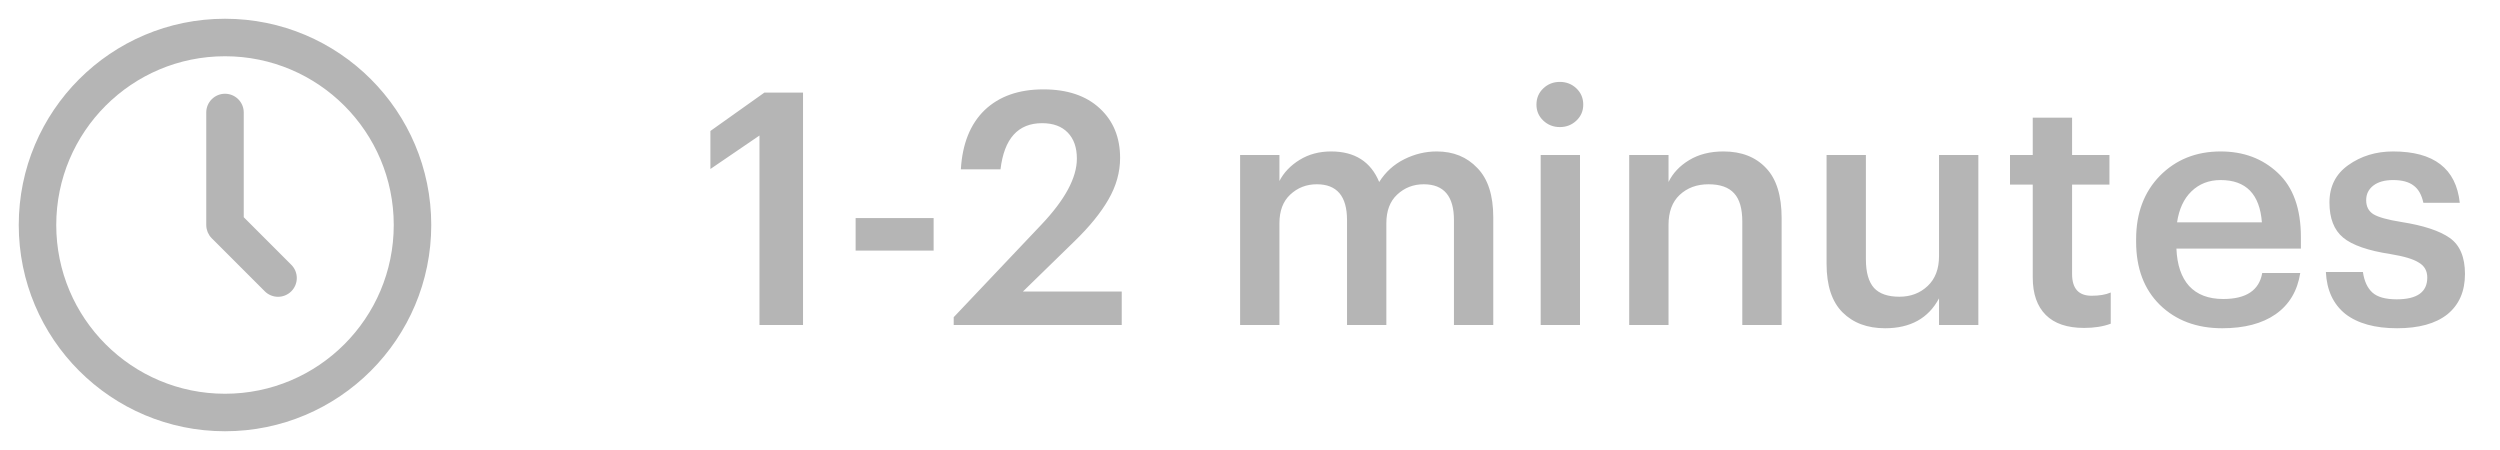 <?xml version="1.0" encoding="UTF-8"?> <svg xmlns="http://www.w3.org/2000/svg" width="100" height="18" viewBox="0 0 100 18" fill="none"> <path d="M30.379 5.421L28.416 6.76V5.239L30.574 3.705H32.121V13H30.379V5.421ZM34.225 8.723H37.345V10.023H34.225V8.723ZM38.148 12.688L41.658 8.983C42.603 7.986 43.075 7.107 43.075 6.344C43.075 5.902 42.954 5.555 42.711 5.304C42.468 5.053 42.126 4.927 41.684 4.927C40.722 4.927 40.167 5.542 40.02 6.773H38.434C38.495 5.75 38.811 4.962 39.383 4.407C39.964 3.852 40.748 3.575 41.736 3.575C42.69 3.575 43.439 3.826 43.985 4.329C44.531 4.832 44.804 5.495 44.804 6.318C44.804 6.89 44.648 7.445 44.336 7.982C44.033 8.511 43.582 9.065 42.984 9.646L40.917 11.661H44.869V13H38.148V12.688ZM49.604 6.201H51.177V7.241C51.35 6.903 51.619 6.621 51.983 6.396C52.347 6.171 52.767 6.058 53.244 6.058C54.189 6.058 54.83 6.465 55.168 7.28C55.419 6.881 55.753 6.578 56.169 6.37C56.585 6.162 57.018 6.058 57.469 6.058C58.136 6.058 58.678 6.279 59.094 6.721C59.519 7.154 59.731 7.813 59.731 8.697V13H58.158V8.801C58.158 7.848 57.755 7.371 56.949 7.371C56.533 7.371 56.178 7.51 55.883 7.787C55.597 8.056 55.454 8.437 55.454 8.931V13H53.881V8.801C53.881 7.848 53.478 7.371 52.672 7.371C52.256 7.371 51.901 7.51 51.606 7.787C51.32 8.056 51.177 8.437 51.177 8.931V13H49.604V6.201ZM61.627 6.201H63.2V13H61.627V6.201ZM63.057 4.823C62.875 4.996 62.654 5.083 62.394 5.083C62.134 5.083 61.913 4.996 61.731 4.823C61.549 4.65 61.458 4.437 61.458 4.186C61.458 3.926 61.549 3.709 61.731 3.536C61.913 3.363 62.134 3.276 62.394 3.276C62.654 3.276 62.875 3.363 63.057 3.536C63.239 3.709 63.33 3.926 63.33 4.186C63.33 4.437 63.239 4.65 63.057 4.823ZM65.168 6.201H66.741V7.28C66.915 6.925 67.188 6.634 67.56 6.409C67.942 6.175 68.401 6.058 68.938 6.058C69.658 6.058 70.225 6.279 70.641 6.721C71.057 7.154 71.265 7.822 71.265 8.723V13H69.692V8.866C69.692 8.346 69.584 7.969 69.367 7.735C69.151 7.492 68.808 7.371 68.34 7.371C67.872 7.371 67.487 7.514 67.183 7.8C66.889 8.077 66.741 8.476 66.741 8.996V13H65.168V6.201ZM75.403 13.13C74.693 13.13 74.125 12.918 73.7 12.493C73.276 12.068 73.063 11.423 73.063 10.556V6.201H74.636V10.374C74.636 10.894 74.745 11.275 74.961 11.518C75.178 11.752 75.516 11.869 75.975 11.869C76.426 11.869 76.803 11.726 77.106 11.44C77.41 11.154 77.561 10.755 77.561 10.244V6.201H79.134V13H77.561V11.934C77.137 12.731 76.417 13.13 75.403 13.13ZM83.364 13.117C82.688 13.117 82.177 12.944 81.83 12.597C81.484 12.25 81.31 11.752 81.31 11.102V7.384H80.4V6.201H81.31V4.706H82.883V6.201H84.378V7.384H82.883V10.959C82.883 11.54 83.143 11.83 83.663 11.83C83.975 11.83 84.231 11.787 84.43 11.7V12.948C84.127 13.061 83.772 13.117 83.364 13.117ZM88.89 13.13C87.867 13.13 87.035 12.818 86.394 12.194C85.761 11.57 85.445 10.729 85.445 9.672V9.568C85.445 8.528 85.761 7.683 86.394 7.033C87.035 6.383 87.846 6.058 88.825 6.058C89.743 6.058 90.506 6.344 91.113 6.916C91.728 7.488 92.036 8.346 92.036 9.49V9.945H87.057C87.083 10.595 87.252 11.093 87.564 11.44C87.885 11.787 88.34 11.96 88.929 11.96C89.847 11.96 90.368 11.613 90.489 10.92H92.01C91.897 11.639 91.568 12.19 91.022 12.571C90.484 12.944 89.774 13.13 88.89 13.13ZM90.476 8.892C90.389 7.765 89.839 7.202 88.825 7.202C88.357 7.202 87.967 7.354 87.655 7.657C87.352 7.952 87.161 8.363 87.083 8.892H90.476ZM95.882 13.13C94.998 13.13 94.309 12.939 93.815 12.558C93.33 12.168 93.07 11.609 93.035 10.881H94.517C94.569 11.245 94.695 11.518 94.894 11.7C95.094 11.882 95.418 11.973 95.869 11.973C96.684 11.973 97.091 11.683 97.091 11.102C97.091 10.833 96.978 10.634 96.753 10.504C96.537 10.365 96.164 10.253 95.635 10.166C94.725 10.027 94.088 9.806 93.724 9.503C93.36 9.2 93.178 8.732 93.178 8.099C93.178 7.458 93.43 6.959 93.932 6.604C94.444 6.24 95.041 6.058 95.726 6.058C97.356 6.058 98.244 6.743 98.391 8.112H96.935C96.866 7.791 96.736 7.562 96.545 7.423C96.355 7.276 96.082 7.202 95.726 7.202C95.388 7.202 95.124 7.276 94.933 7.423C94.743 7.57 94.647 7.765 94.647 8.008C94.647 8.259 94.743 8.446 94.933 8.567C95.132 8.688 95.505 8.792 96.051 8.879C96.935 9.018 97.581 9.23 97.988 9.516C98.395 9.802 98.599 10.283 98.599 10.959C98.599 11.652 98.365 12.19 97.897 12.571C97.429 12.944 96.757 13.13 95.882 13.13Z" fill="#B5B5B5"></path> <path d="M9 0.75C4.444 0.75 0.75 4.444 0.75 9C0.75 13.556 4.444 17.25 9 17.25C13.556 17.25 17.25 13.556 17.25 9C17.25 4.444 13.556 0.75 9 0.75ZM9 15.75C5.272 15.75 2.25 12.728 2.25 9C2.25 5.272 5.272 2.25 9 2.25C12.728 2.25 15.75 5.272 15.75 9C15.75 12.728 12.728 15.75 9 15.75Z" fill="#B5B5B5"></path> <path d="M9.75 8.689V4.5C9.75 4.086 9.414 3.75 9 3.75C8.586 3.75 8.25 4.086 8.25 4.5V9C8.25 9.002 8.251 9.003 8.251 9.005C8.251 9.053 8.255 9.1 8.265 9.147C8.269 9.17 8.278 9.191 8.284 9.213C8.292 9.238 8.297 9.263 8.307 9.287C8.318 9.313 8.333 9.337 8.346 9.361C8.356 9.38 8.364 9.398 8.376 9.416C8.404 9.458 8.435 9.496 8.47 9.531L10.591 11.652C10.884 11.945 11.359 11.945 11.652 11.652C11.945 11.359 11.945 10.884 11.652 10.592L9.75 8.689Z" fill="#B5B5B5"></path> </svg> 